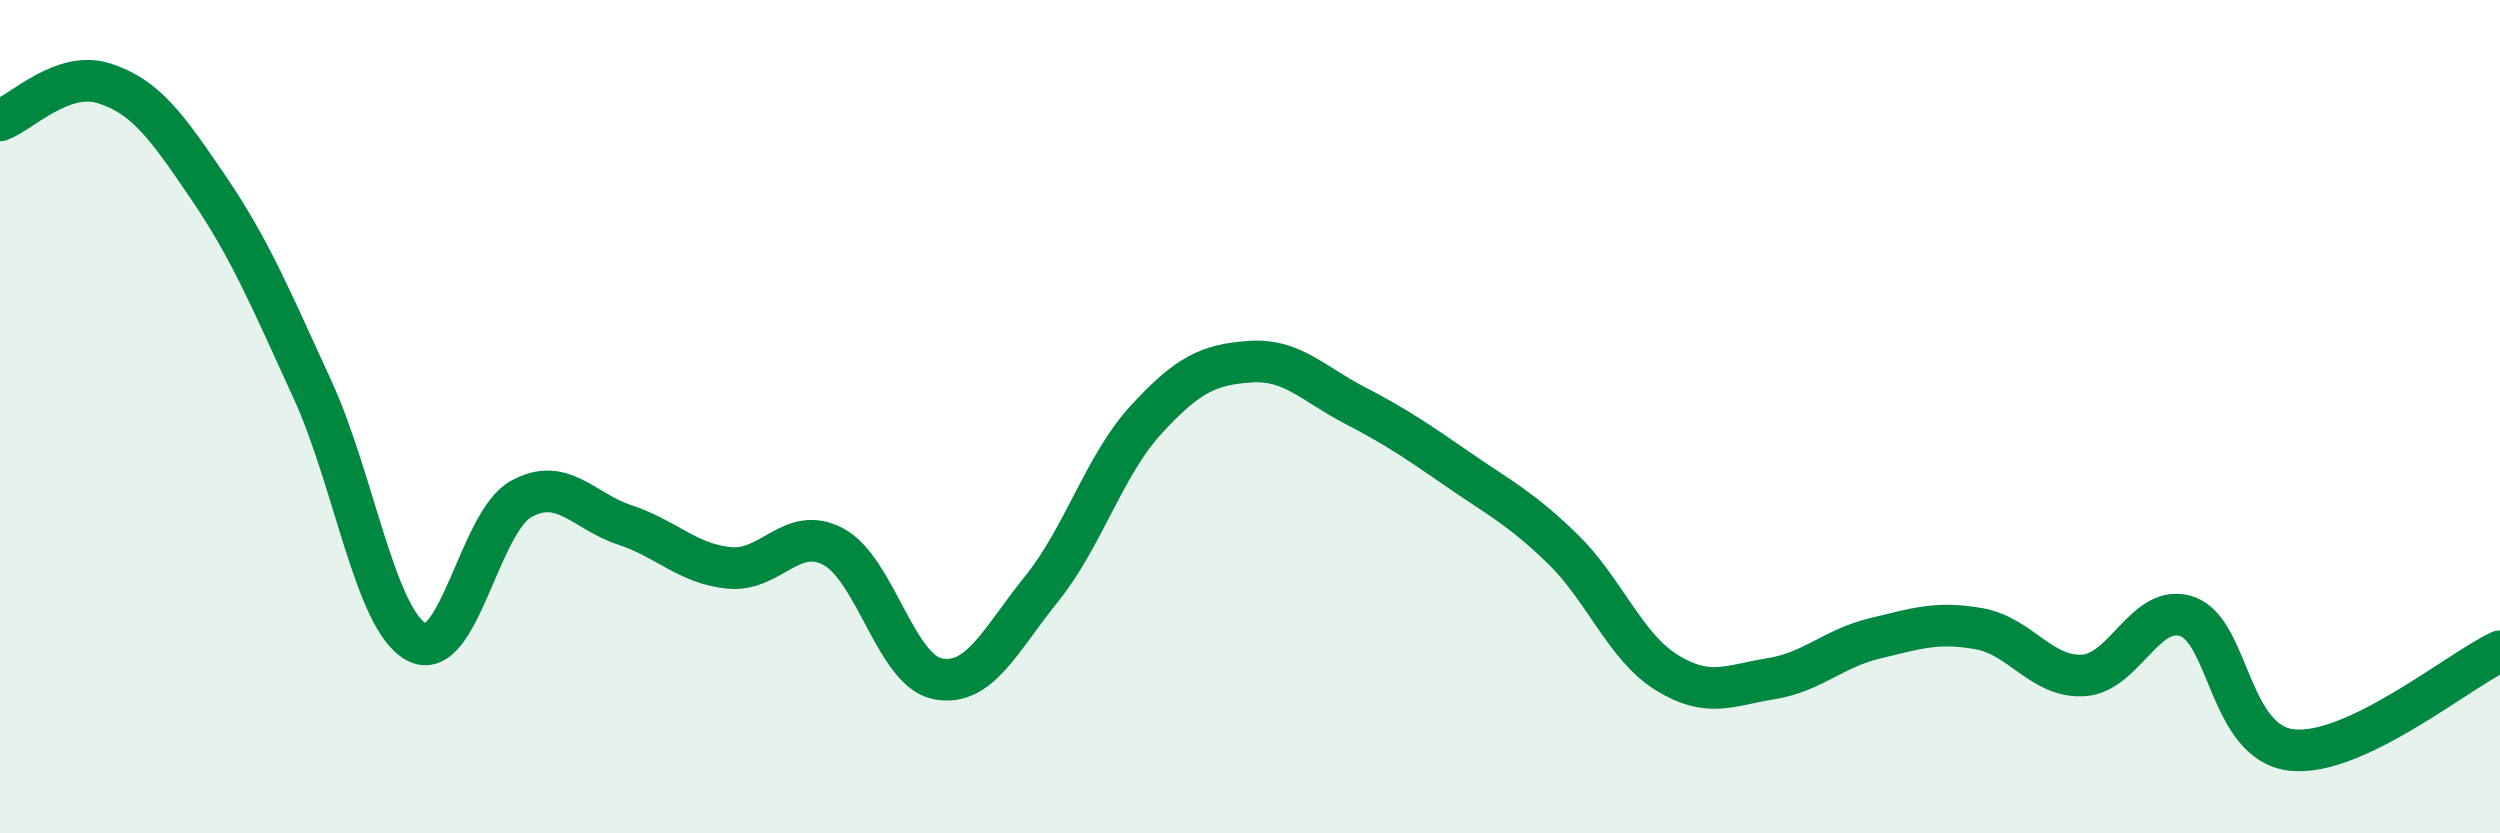 
    <svg width="60" height="20" viewBox="0 0 60 20" xmlns="http://www.w3.org/2000/svg">
      <path
        d="M 0,2.89 C 0.5,2.71 1.5,1.68 2.5,2 C 3.5,2.32 4,3.03 5,4.5 C 6,5.97 6.5,7.17 7.5,9.35 C 8.5,11.53 9,14.88 10,15.41 C 11,15.94 11.5,12.54 12.5,11.98 C 13.5,11.42 14,12.27 15,12.6 C 16,12.93 16.5,13.53 17.5,13.63 C 18.5,13.73 19,12.59 20,13.12 C 21,13.65 21.5,16.09 22.5,16.29 C 23.5,16.49 24,15.37 25,14.13 C 26,12.89 26.5,11.17 27.5,10.08 C 28.5,8.99 29,8.75 30,8.68 C 31,8.61 31.5,9.2 32.5,9.72 C 33.5,10.24 34,10.58 35,11.27 C 36,11.96 36.5,12.2 37.5,13.17 C 38.5,14.14 39,15.52 40,16.14 C 41,16.76 41.5,16.45 42.5,16.29 C 43.5,16.13 44,15.56 45,15.32 C 46,15.08 46.5,14.91 47.5,15.09 C 48.5,15.27 49,16.27 50,16.21 C 51,16.15 51.5,14.44 52.5,14.8 C 53.5,15.16 53.5,17.83 55,18 C 56.5,18.17 59,16.1 60,15.63L60 20L0 20Z"
        fill="#008740"
        opacity="0.1"
        stroke-linecap="round"
        stroke-linejoin="round"
      />
      <path
        d="M 0,2.89 C 0.5,2.71 1.5,1.68 2.5,2 C 3.5,2.32 4,3.03 5,4.5 C 6,5.97 6.5,7.17 7.5,9.35 C 8.5,11.53 9,14.88 10,15.41 C 11,15.94 11.5,12.54 12.5,11.98 C 13.5,11.42 14,12.27 15,12.6 C 16,12.93 16.5,13.53 17.5,13.63 C 18.5,13.73 19,12.59 20,13.12 C 21,13.65 21.5,16.09 22.5,16.29 C 23.5,16.49 24,15.37 25,14.13 C 26,12.89 26.5,11.17 27.5,10.08 C 28.5,8.99 29,8.75 30,8.68 C 31,8.61 31.5,9.2 32.5,9.72 C 33.5,10.24 34,10.58 35,11.27 C 36,11.96 36.5,12.2 37.5,13.17 C 38.5,14.14 39,15.52 40,16.14 C 41,16.76 41.5,16.45 42.5,16.29 C 43.5,16.13 44,15.56 45,15.32 C 46,15.08 46.5,14.91 47.5,15.09 C 48.5,15.27 49,16.27 50,16.21 C 51,16.15 51.5,14.44 52.5,14.8 C 53.5,15.16 53.5,17.83 55,18 C 56.5,18.17 59,16.1 60,15.63"
        stroke="#008740"
        stroke-width="1"
        fill="none"
        stroke-linecap="round"
        stroke-linejoin="round"
      />
    </svg>
  